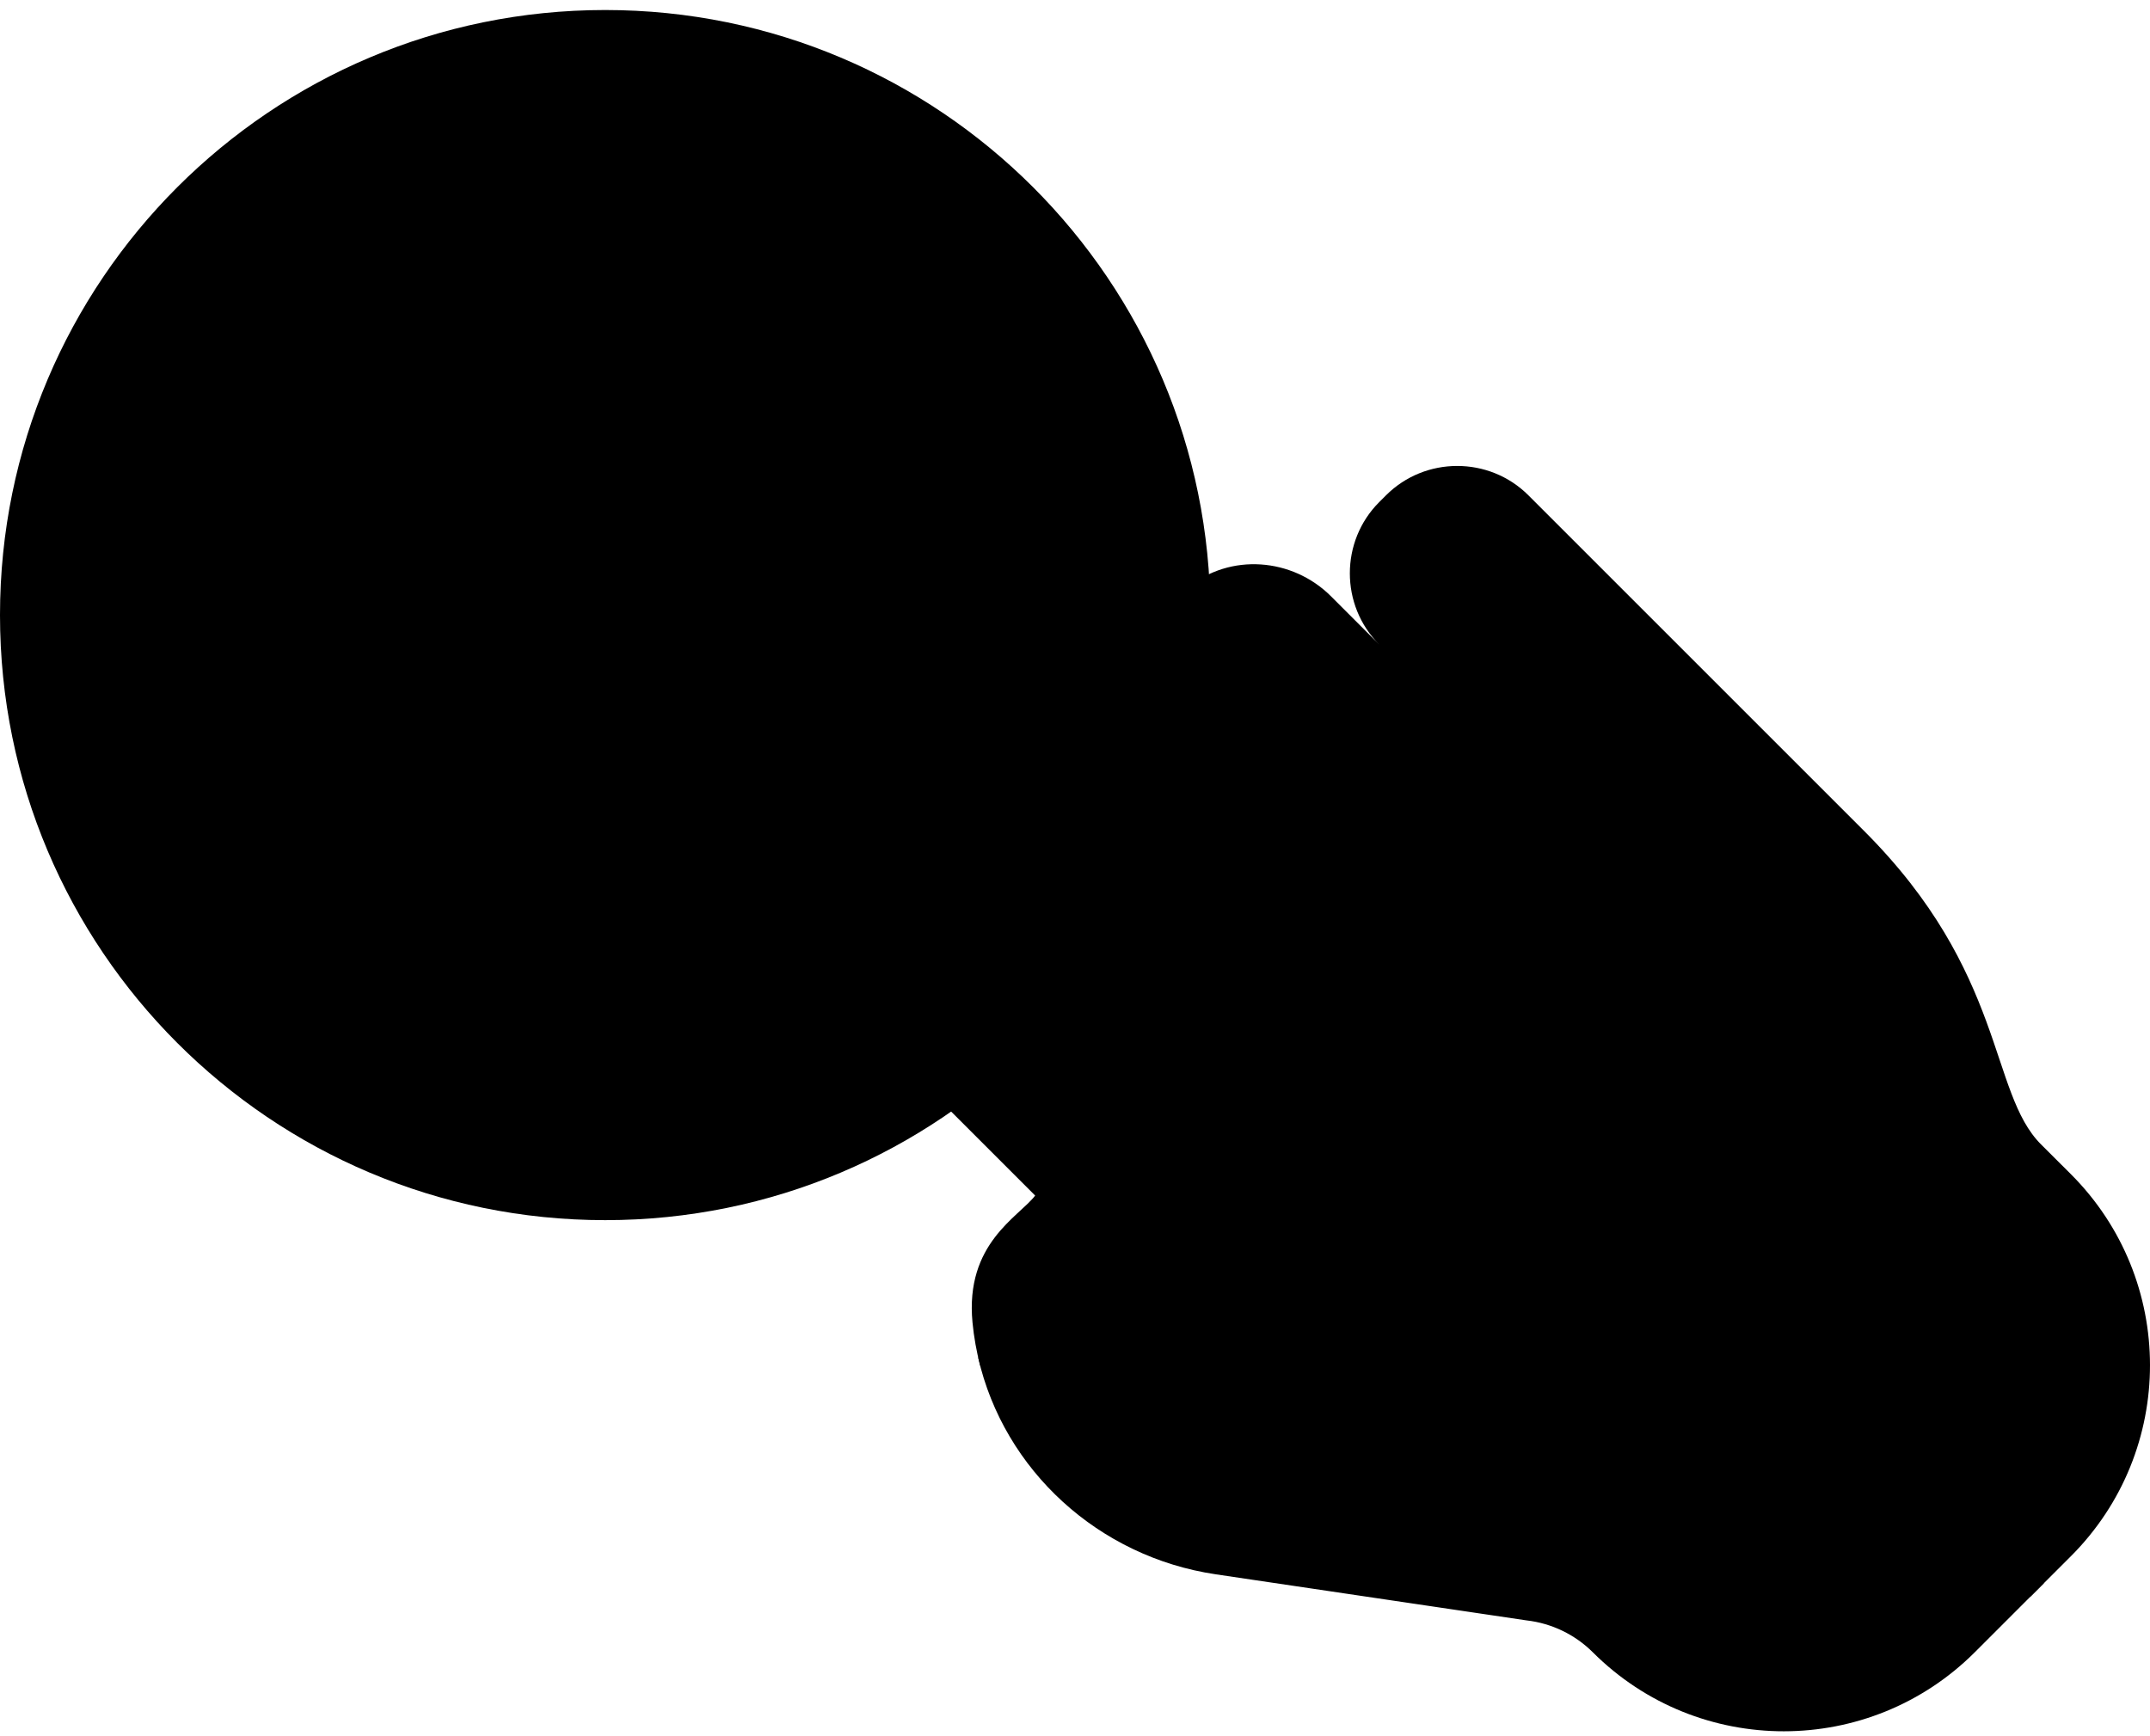 <svg width="135" height="109" viewBox="0 0 135 109" fill="none" xmlns="http://www.w3.org/2000/svg">
<path d="M38 0.629C58.987 0.629 76 17.642 76 38.629C76 59.616 58.987 76.629 38 76.629C17.013 76.629 0 59.616 0 38.629C0 17.642 17.013 0.629 38 0.629Z" fill="#E3E3E3" style="fill:#E3E3E3;fill:color(display-p3 0.892 0.892 0.892);fill-opacity:1;"/>
<path d="M38 23.629C46.284 23.629 53 30.345 53 38.629C53 46.913 46.284 53.629 38 53.629C29.716 53.629 23 46.913 23 38.629C23 30.345 29.716 23.629 38 23.629Z" fill="#F46B3C" style="fill:#F46B3C;fill:color(display-p3 0.957 0.42 0.235);fill-opacity:1;"/>
<path d="M63.663 55.013C60.934 52.285 61.096 47.718 64.145 45.207C66.797 43.023 70.711 43.324 73.14 45.752L74.101 46.713C71.373 43.985 71.533 39.418 74.583 36.906C77.235 34.722 81.148 35.023 83.578 37.452L86.602 40.477C84.143 38.017 84.143 33.993 86.602 31.533L87.028 31.108C89.487 28.648 93.512 28.648 95.971 31.108C101.108 36.244 115.072 50.209 117.049 52.186C125.972 61.109 124.88 68.594 128.16 71.874L130.012 73.721C136.658 80.347 136.663 91.111 130.024 97.744L127.505 100.261C119.939 103.773 108.743 104.375 101.932 98.598L71.916 73.156L63.663 55.013Z" fill="#FFC7AB" style="fill:#FFC7AB;fill:color(display-p3 1 0.78 0.671);fill-opacity:1;"/>
<path d="M124.005 103.76C117.385 110.379 106.656 110.388 100.025 103.78C98.902 102.657 97.432 101.947 95.855 101.766L76.335 98.871C68.993 97.782 63.039 92.344 61.42 85.261L64.945 81.642L64.999 75.086C60.618 70.706 39.77 49.858 36.932 47.02C34.204 44.291 34.365 39.724 37.415 37.213C40.067 35.029 43.98 35.33 46.409 37.759L63.663 55.013L103.507 94.856C109.984 101.334 120.647 103.437 128.358 99.407L124.005 103.76Z" fill="#F2BFA6" style="fill:#F2BFA6;fill:color(display-p3 0.95 0.749 0.649);fill-opacity:1;"/>
<path d="M61.547 85.768L67.107 87.247C70.872 88.249 73.537 83.624 70.782 80.869L64.999 75.086C63.964 76.433 60.587 78.085 61.064 83.058C61.153 83.985 61.318 84.889 61.547 85.768Z" fill="#DBAB94" style="fill:#DBAB94;fill:color(display-p3 0.858 0.671 0.579);fill-opacity:1;"/>
</svg>
